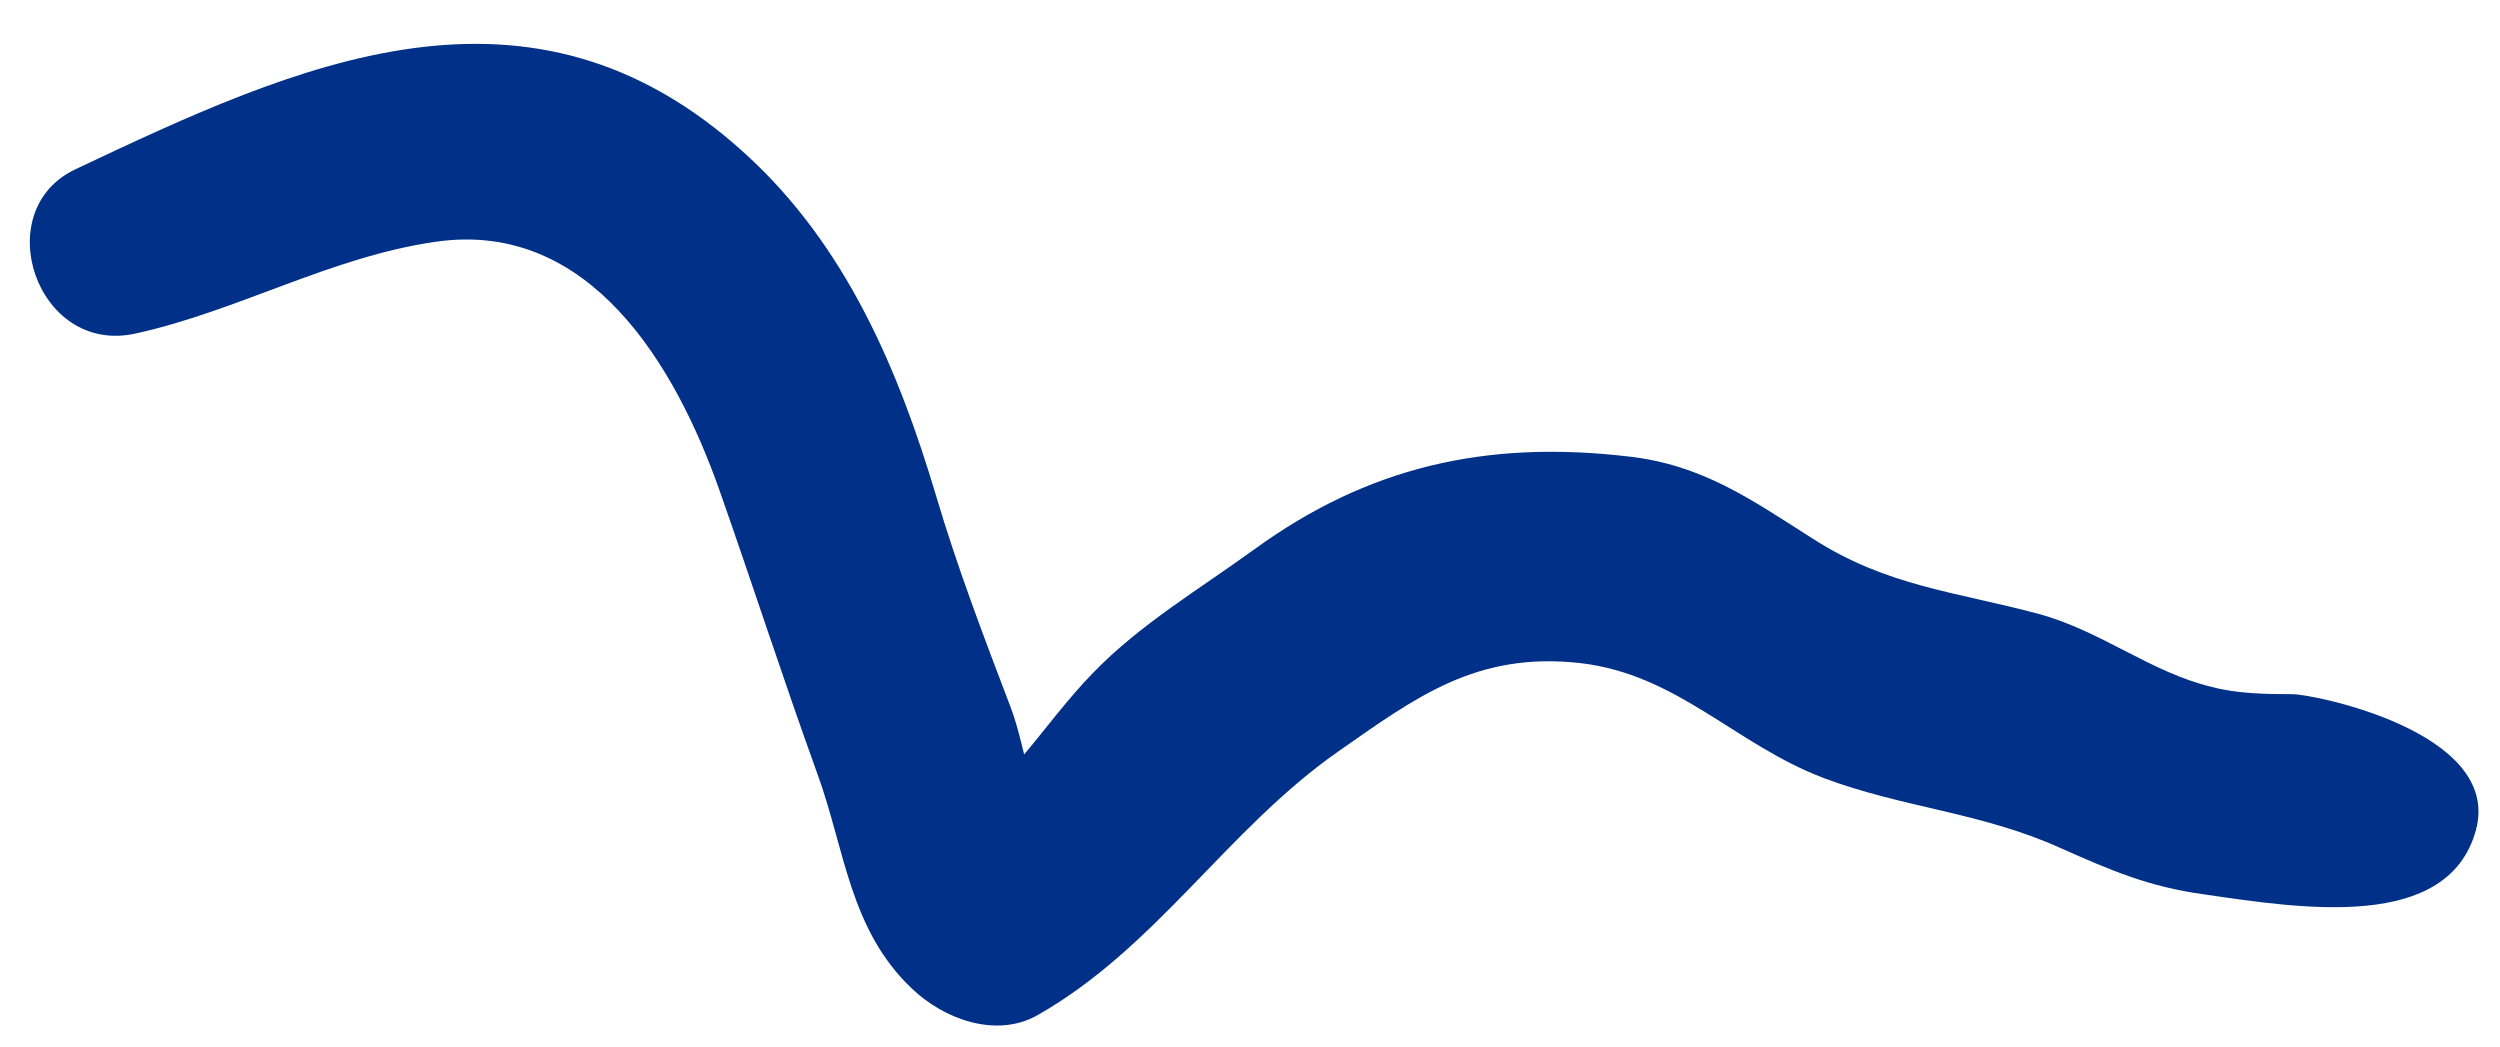<?xml version="1.0" encoding="UTF-8"?> <svg xmlns="http://www.w3.org/2000/svg" width="43" height="18" viewBox="0 0 43 18" fill="none"><path d="M2.33 5.737C4.099 5.348 5.695 4.414 7.502 4.157C10.144 3.781 11.619 6.289 12.373 8.428C12.947 10.057 13.469 11.679 14.058 13.306C14.535 14.616 14.61 15.983 15.684 17.003C16.233 17.527 17.129 17.864 17.843 17.462C19.879 16.309 21.103 14.268 23.007 12.933C24.36 11.987 25.395 11.206 27.18 11.405C28.856 11.599 29.848 12.807 31.37 13.383C32.737 13.897 34.087 13.971 35.454 14.592C36.319 14.976 36.961 15.253 37.91 15.383C39.607 15.632 42.106 16.021 42.585 14.281C43.049 12.585 39.771 11.936 39.432 11.94C38.984 11.94 38.486 11.933 38.045 11.816C36.994 11.565 36.137 10.85 35.07 10.561C33.632 10.174 32.47 10.091 31.182 9.267C30.109 8.584 29.281 7.995 28.005 7.851C25.537 7.563 23.515 8.04 21.577 9.447C20.636 10.129 19.598 10.746 18.799 11.575C17.93 12.465 17.303 13.624 16.186 14.256L18.344 14.716C17.753 14.15 17.674 12.915 17.379 12.155C16.914 10.933 16.473 9.781 16.1 8.526C15.457 6.367 14.553 4.223 12.823 2.649C9.11 -0.748 5.11 1.11 1.305 2.908C-0.211 3.613 0.625 6.115 2.33 5.737Z" fill="#003087"></path></svg> 